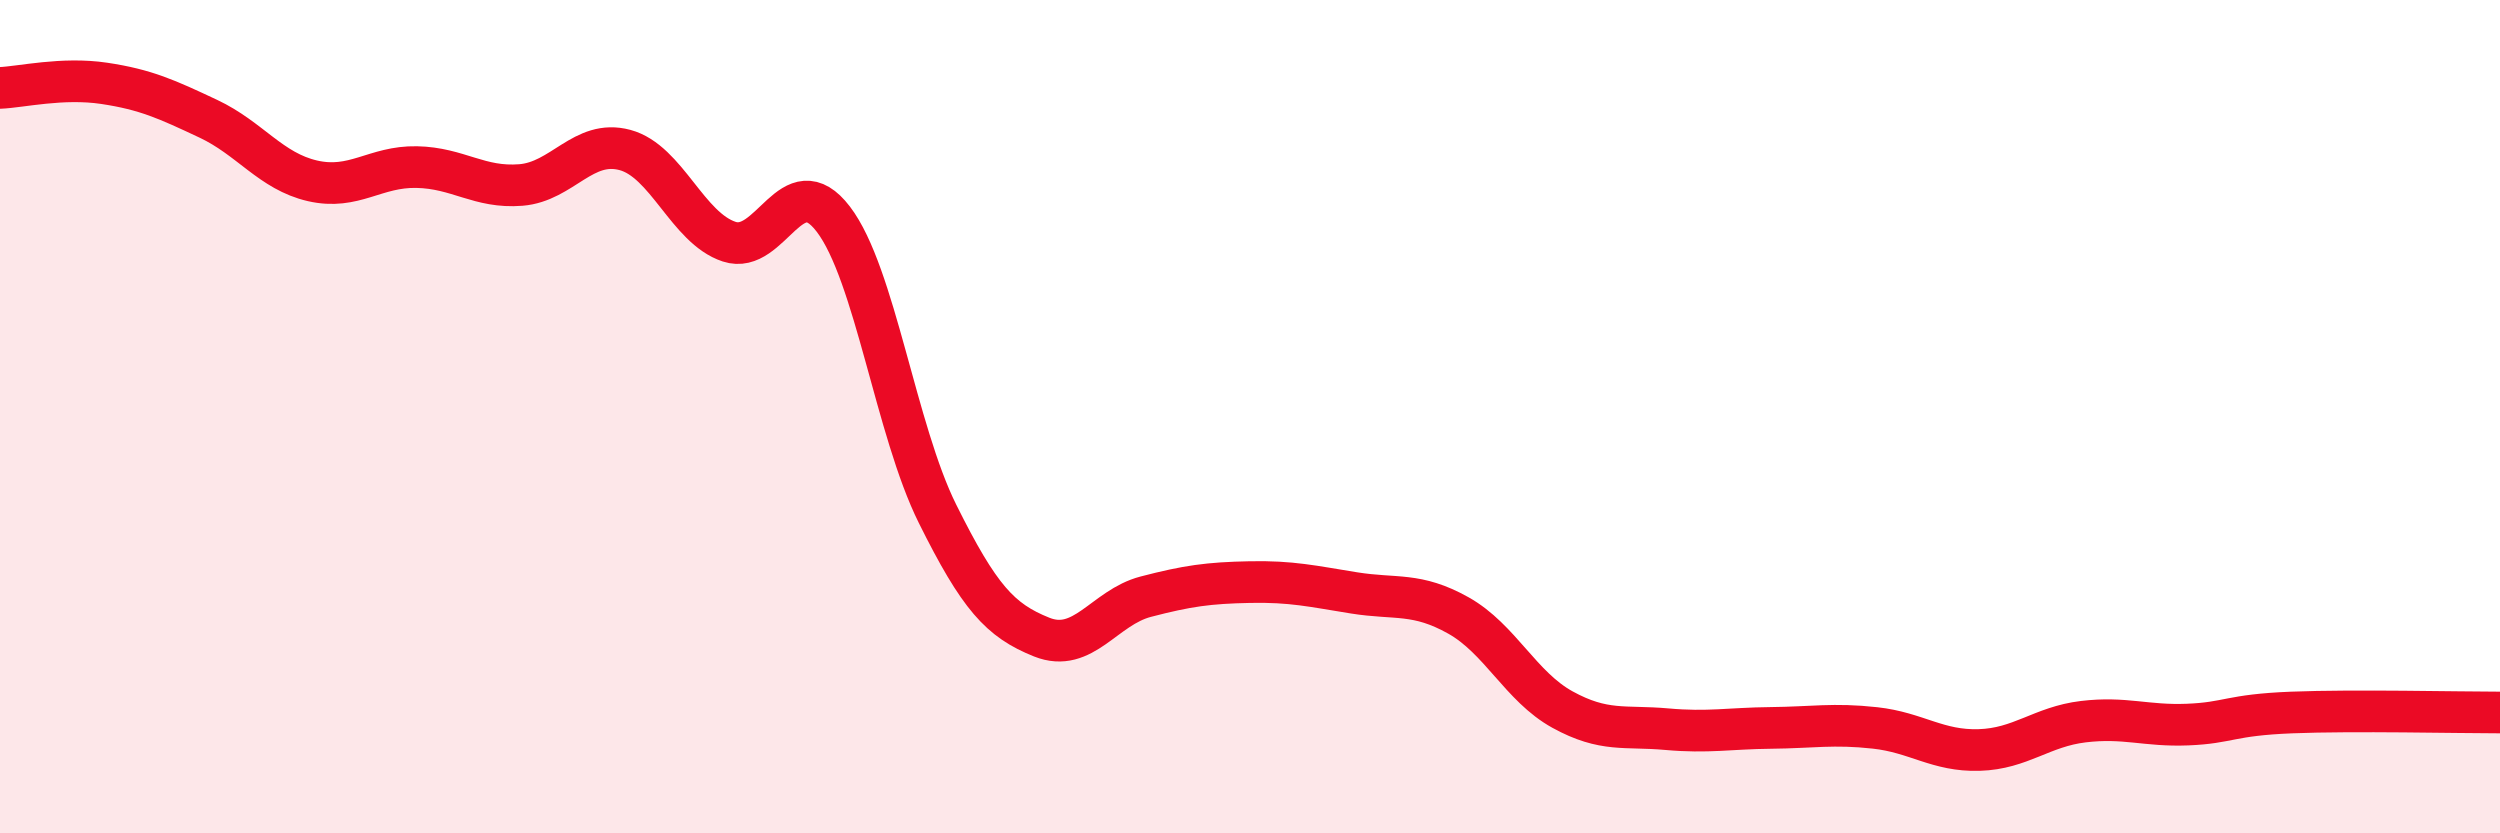 
    <svg width="60" height="20" viewBox="0 0 60 20" xmlns="http://www.w3.org/2000/svg">
      <path
        d="M 0,2.11 C 0.5,2.09 1.5,1.85 2.5,2 C 3.5,2.15 4,2.38 5,2.85 C 6,3.32 6.5,4.11 7.5,4.34 C 8.5,4.57 9,3.99 10,4.01 C 11,4.03 11.5,4.52 12.5,4.44 C 13.5,4.36 14,3.33 15,3.6 C 16,3.87 16.5,5.47 17.5,5.8 C 18.5,6.13 19,3.95 20,5.26 C 21,6.57 21.5,10.32 22.5,12.33 C 23.5,14.34 24,14.89 25,15.29 C 26,15.69 26.5,14.58 27.5,14.32 C 28.5,14.06 29,13.99 30,13.97 C 31,13.95 31.5,14.07 32.5,14.23 C 33.5,14.39 34,14.21 35,14.77 C 36,15.33 36.5,16.48 37.5,17.03 C 38.5,17.58 39,17.41 40,17.5 C 41,17.59 41.5,17.48 42.5,17.47 C 43.5,17.46 44,17.36 45,17.47 C 46,17.58 46.5,18.03 47.5,18 C 48.5,17.97 49,17.44 50,17.32 C 51,17.2 51.5,17.43 52.5,17.39 C 53.5,17.35 53.5,17.16 55,17.1 C 56.5,17.04 59,17.1 60,17.1L60 20L0 20Z"
        fill="#EB0A25"
        opacity="0.1"
        stroke-linecap="round"
        stroke-linejoin="round"
      />
      <path
        d="M 0,2.11 C 0.5,2.09 1.5,1.85 2.5,2 C 3.5,2.15 4,2.38 5,2.85 C 6,3.32 6.5,4.11 7.5,4.34 C 8.5,4.57 9,3.99 10,4.01 C 11,4.03 11.5,4.52 12.5,4.44 C 13.5,4.36 14,3.33 15,3.6 C 16,3.87 16.5,5.47 17.5,5.8 C 18.5,6.13 19,3.95 20,5.26 C 21,6.57 21.5,10.32 22.5,12.33 C 23.5,14.34 24,14.89 25,15.29 C 26,15.69 26.5,14.58 27.5,14.32 C 28.5,14.06 29,13.99 30,13.97 C 31,13.95 31.5,14.07 32.5,14.23 C 33.5,14.39 34,14.21 35,14.77 C 36,15.33 36.5,16.48 37.5,17.03 C 38.5,17.58 39,17.41 40,17.5 C 41,17.59 41.5,17.48 42.5,17.47 C 43.5,17.46 44,17.36 45,17.47 C 46,17.58 46.5,18.03 47.5,18 C 48.5,17.97 49,17.44 50,17.32 C 51,17.2 51.5,17.43 52.5,17.39 C 53.5,17.35 53.5,17.16 55,17.1 C 56.5,17.04 59,17.1 60,17.1"
        stroke="#EB0A25"
        stroke-width="1"
        fill="none"
        stroke-linecap="round"
        stroke-linejoin="round"
      />
    </svg>
  
